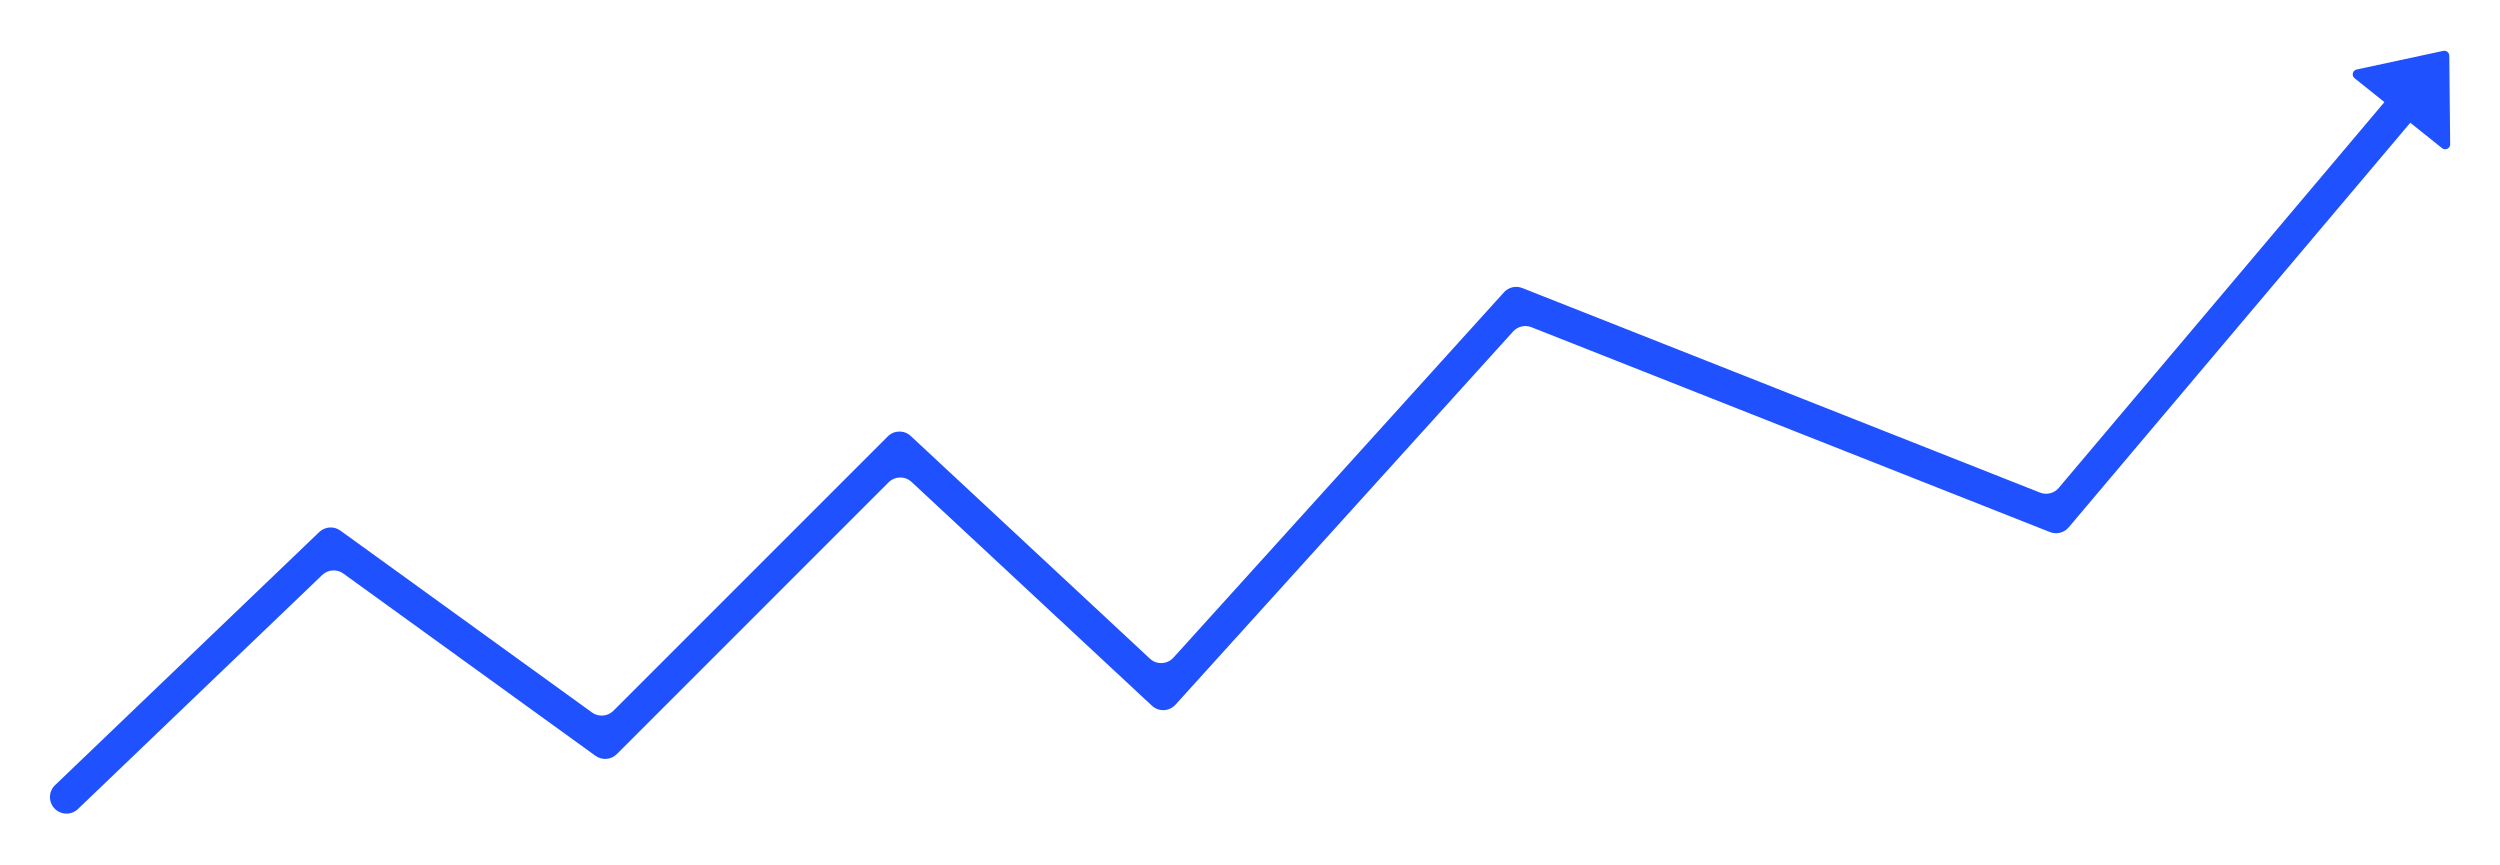 <svg width="1512" height="523" viewBox="0 0 1512 523" fill="none" xmlns="http://www.w3.org/2000/svg">
<g filter="url(#filter0_d_2278_1006)">
<path fill-rule="evenodd" clip-rule="evenodd" d="M1463 48.5C1467.22 52.063 1467.75 58.372 1464.19 62.592L1251.14 314.951C1248.37 318.231 1243.82 319.378 1239.83 317.801L926.211 193.892C922.335 192.36 917.916 193.393 915.121 196.483L710.916 422.209C707.173 426.346 700.769 426.621 696.686 422.819L551.31 287.469C547.37 283.801 541.232 283.91 537.425 287.717L373.071 452.071C369.599 455.543 364.121 455.981 360.141 453.104L207.655 342.873C203.741 340.044 198.365 340.416 194.878 343.756L47.139 485.303C43.151 489.124 36.821 488.988 33 485C29.179 481.012 29.315 474.682 33.303 470.861L193.082 317.779C196.569 314.439 201.945 314.067 205.858 316.896L358.049 426.913C362.028 429.789 367.506 429.352 370.978 425.88L536.929 259.929C540.736 256.122 546.874 256.013 550.814 259.681L695.465 394.356C699.548 398.158 705.953 397.883 709.695 393.746L909.584 172.792C912.38 169.701 916.799 168.669 920.675 170.2L1233.81 293.92C1237.8 295.498 1242.36 294.351 1245.13 291.071L1448.91 49.691C1452.47 45.47 1458.78 44.938 1463 48.5Z" fill="#1F51FF"/>
</g>
<g filter="url(#filter1_d_2278_1006)">
<path d="M1477.69 26.765C1479.55 26.365 1481.3 27.769 1481.32 29.667L1481.86 83.263C1481.88 85.792 1478.96 87.216 1476.99 85.636L1424.05 43.316C1422.08 41.736 1422.82 38.572 1425.29 38.04L1477.69 26.765Z" fill="#1F51FF"/>
</g>
<defs>
<filter id="filter0_d_2278_1006" x="0.221" y="20.141" width="1496.33" height="501.941" filterUnits="userSpaceOnUse" color-interpolation-filters="sRGB">
<feFlood flood-opacity="0" result="BackgroundImageFix"/>
<feColorMatrix in="SourceAlpha" type="matrix" values="0 0 0 0 0 0 0 0 0 0 0 0 0 0 0 0 0 0 127 0" result="hardAlpha"/>
<feOffset dy="4"/>
<feGaussianBlur stdDeviation="15"/>
<feComposite in2="hardAlpha" operator="out"/>
<feColorMatrix type="matrix" values="0 0 0 0 0.122 0 0 0 0 0.318 0 0 0 0 1 0 0 0 0.3 0"/>
<feBlend mode="normal" in2="BackgroundImageFix" result="effect1_dropShadow_2278_1006"/>
<feBlend mode="normal" in="SourceGraphic" in2="effect1_dropShadow_2278_1006" result="shape"/>
</filter>
<filter id="filter1_d_2278_1006" x="1392.92" y="0.696" width="118.938" height="119.603" filterUnits="userSpaceOnUse" color-interpolation-filters="sRGB">
<feFlood flood-opacity="0" result="BackgroundImageFix"/>
<feColorMatrix in="SourceAlpha" type="matrix" values="0 0 0 0 0 0 0 0 0 0 0 0 0 0 0 0 0 0 127 0" result="hardAlpha"/>
<feOffset dy="4"/>
<feGaussianBlur stdDeviation="15"/>
<feComposite in2="hardAlpha" operator="out"/>
<feColorMatrix type="matrix" values="0 0 0 0 0.122 0 0 0 0 0.318 0 0 0 0 1 0 0 0 0.3 0"/>
<feBlend mode="normal" in2="BackgroundImageFix" result="effect1_dropShadow_2278_1006"/>
<feBlend mode="normal" in="SourceGraphic" in2="effect1_dropShadow_2278_1006" result="shape"/>
</filter>
</defs>
</svg>
